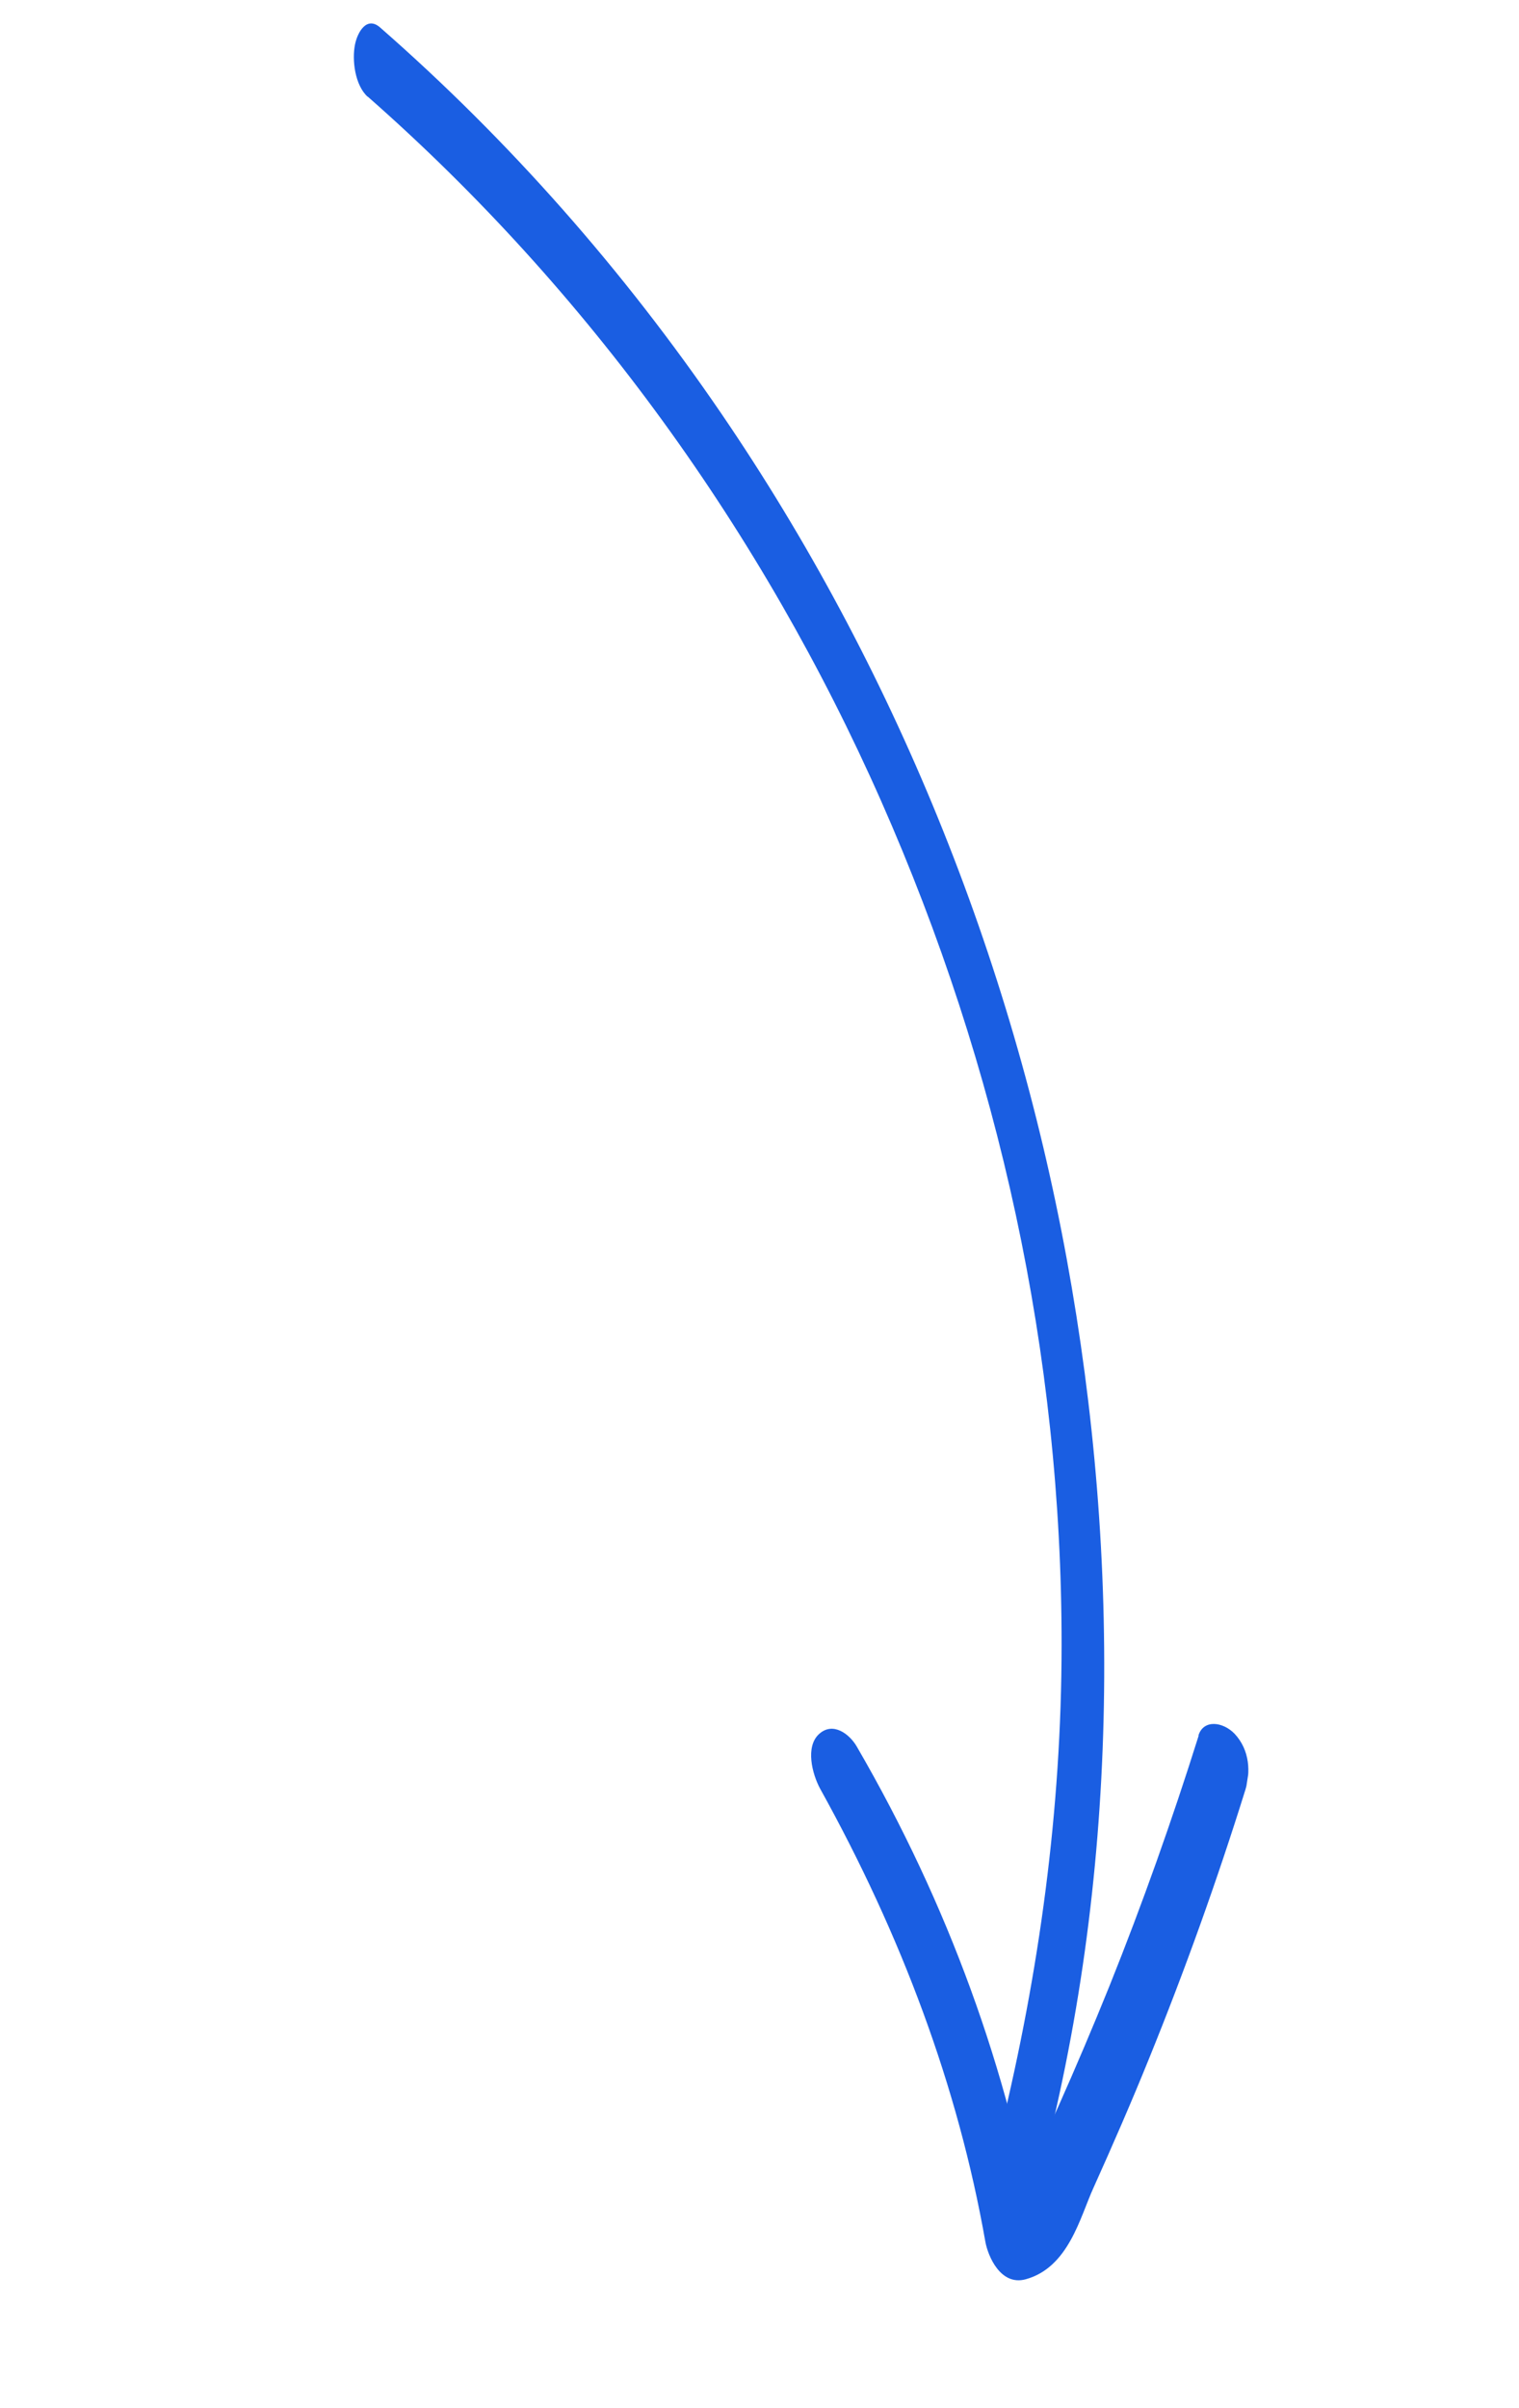 <?xml version="1.0" encoding="UTF-8"?> <svg xmlns="http://www.w3.org/2000/svg" width="41" height="65" viewBox="0 0 41 65" fill="none"> <g clip-path="url(#clip0_2322_2543)"> <path d="M9.926 2.608C15.869 7.833 20.583 14.378 23.779 21.611C26.975 28.843 28.66 36.575 28.654 44.402C28.652 48.849 28.053 53.215 27.003 57.533C26.897 57.975 27.006 58.634 27.309 58.977C27.562 59.259 27.934 59.224 28.041 58.81C30.197 50.749 30.289 42.159 28.792 33.976C27.303 25.848 24.124 17.982 19.464 11.154C16.844 7.315 13.753 3.798 10.258 0.74C9.896 0.426 9.649 0.873 9.583 1.197C9.496 1.62 9.58 2.301 9.925 2.613L9.926 2.608Z" fill="#1A5EE2"></path> <path d="M32.353 46.848C31.637 49.125 30.838 51.38 29.944 53.608C29.503 54.699 29.042 55.787 28.561 56.867C28.31 57.426 28.052 57.985 27.788 58.537C27.599 58.928 27.471 59.291 26.913 59.437L28.001 60.446C27.221 55.916 25.607 51.413 23.127 47.143C22.93 46.8 22.482 46.461 22.108 46.802C21.733 47.143 21.92 47.878 22.137 48.279C24.335 52.241 25.862 56.331 26.597 60.51C26.667 60.892 27.006 61.705 27.685 61.519C28.842 61.201 29.152 59.847 29.509 59.062C30.031 57.902 30.54 56.735 31.014 55.563C31.984 53.174 32.85 50.758 33.614 48.309C33.758 47.841 33.737 47.239 33.326 46.798C33.012 46.47 32.487 46.399 32.347 46.841L32.353 46.848Z" fill="#1A5EE2"></path> </g> <defs> <clipPath id="clip0_2322_2543"> <rect width="60.408" height="30.955" fill="white" transform="translate(40.268 5.299) rotate(98.778)"></rect> </clipPath> </defs> </svg> 